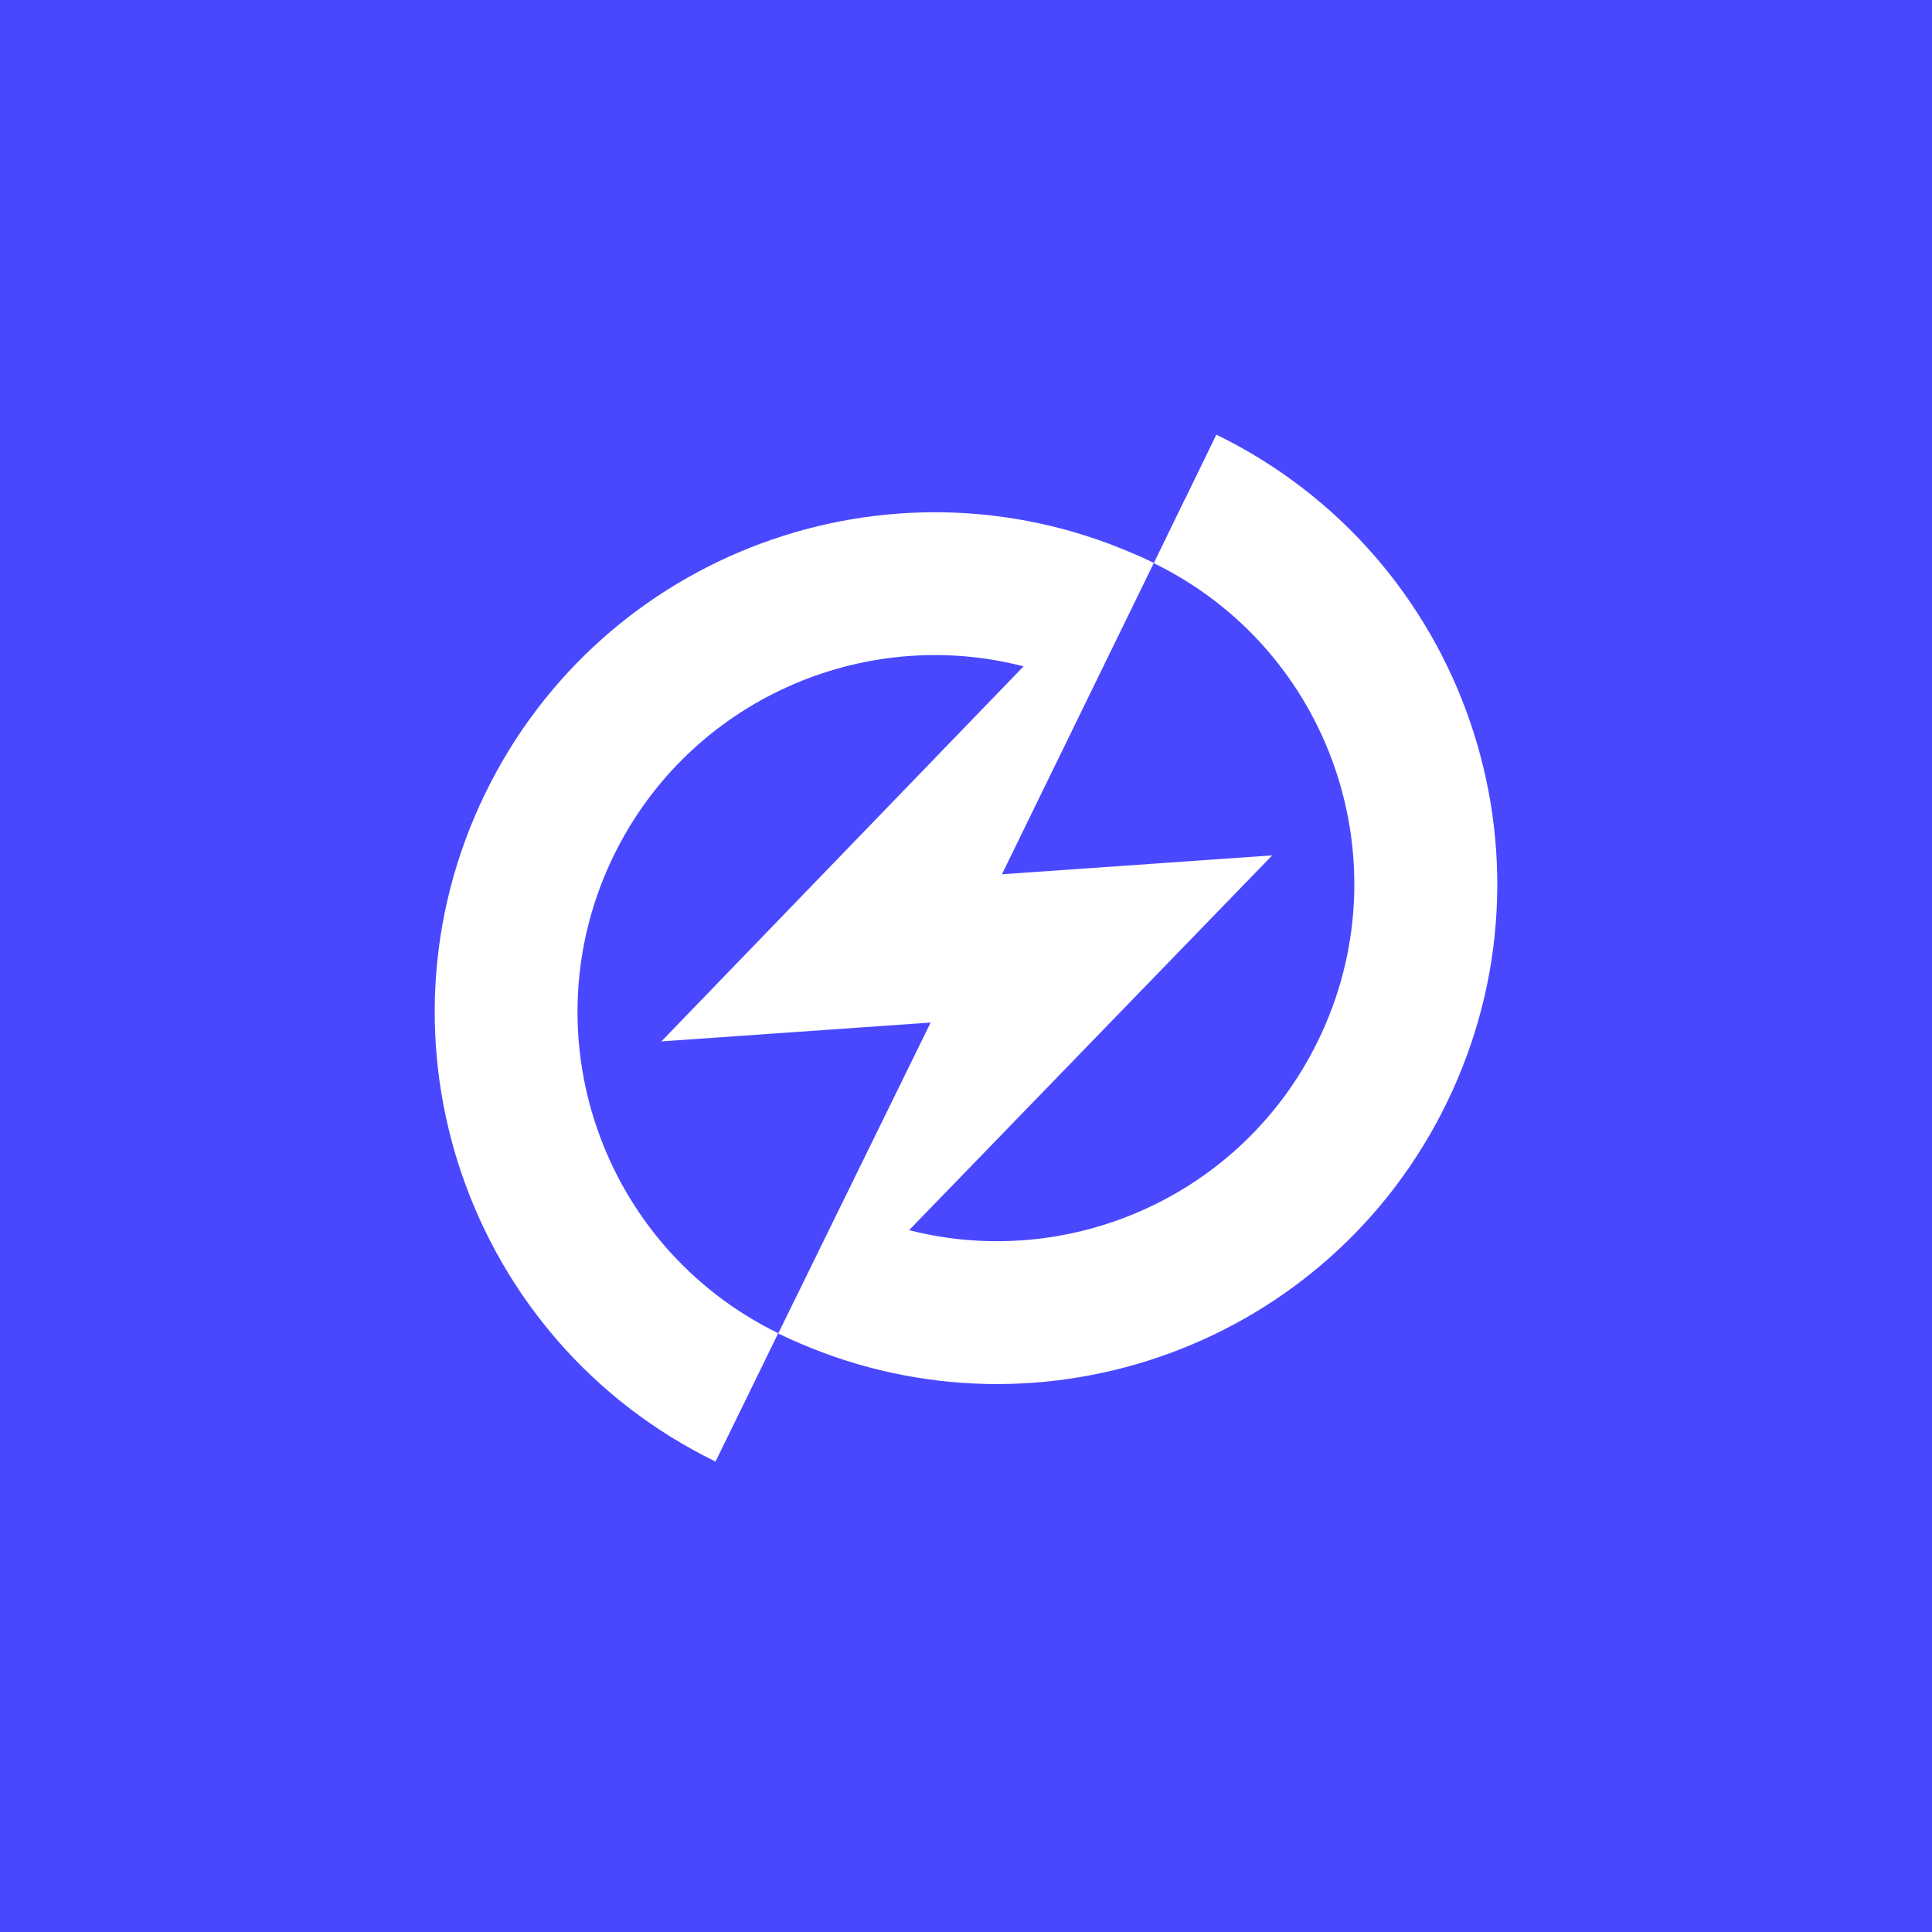 <svg width="40" height="40" viewBox="0 0 40 40" fill="none" xmlns="http://www.w3.org/2000/svg">
<rect width="40" height="40" fill="#4948FF"/>
<path d="M27.29 21.544C25.727 24.752 22.148 26.32 18.822 25.469L26.339 17.71L20.744 18.101L23.887 11.659C27.557 13.449 29.08 17.874 27.29 21.544ZM25.183 8.999L24.534 10.334L24.53 10.338L23.89 11.655C23.746 11.585 23.598 11.515 23.451 11.456C18.404 9.271 12.486 11.428 10.05 16.419C7.544 21.558 9.678 27.753 14.814 30.26L15.46 28.939L16.11 27.607L16.113 27.603C12.443 25.81 10.916 21.385 12.706 17.715C14.273 14.506 17.862 12.934 21.192 13.796L13.693 21.561L19.268 21.171L16.113 27.607C16.258 27.68 16.405 27.747 16.553 27.809C21.599 29.987 27.517 27.831 29.95 22.84C32.456 17.704 30.322 11.505 25.183 8.999Z" fill="white"/>
</svg>

